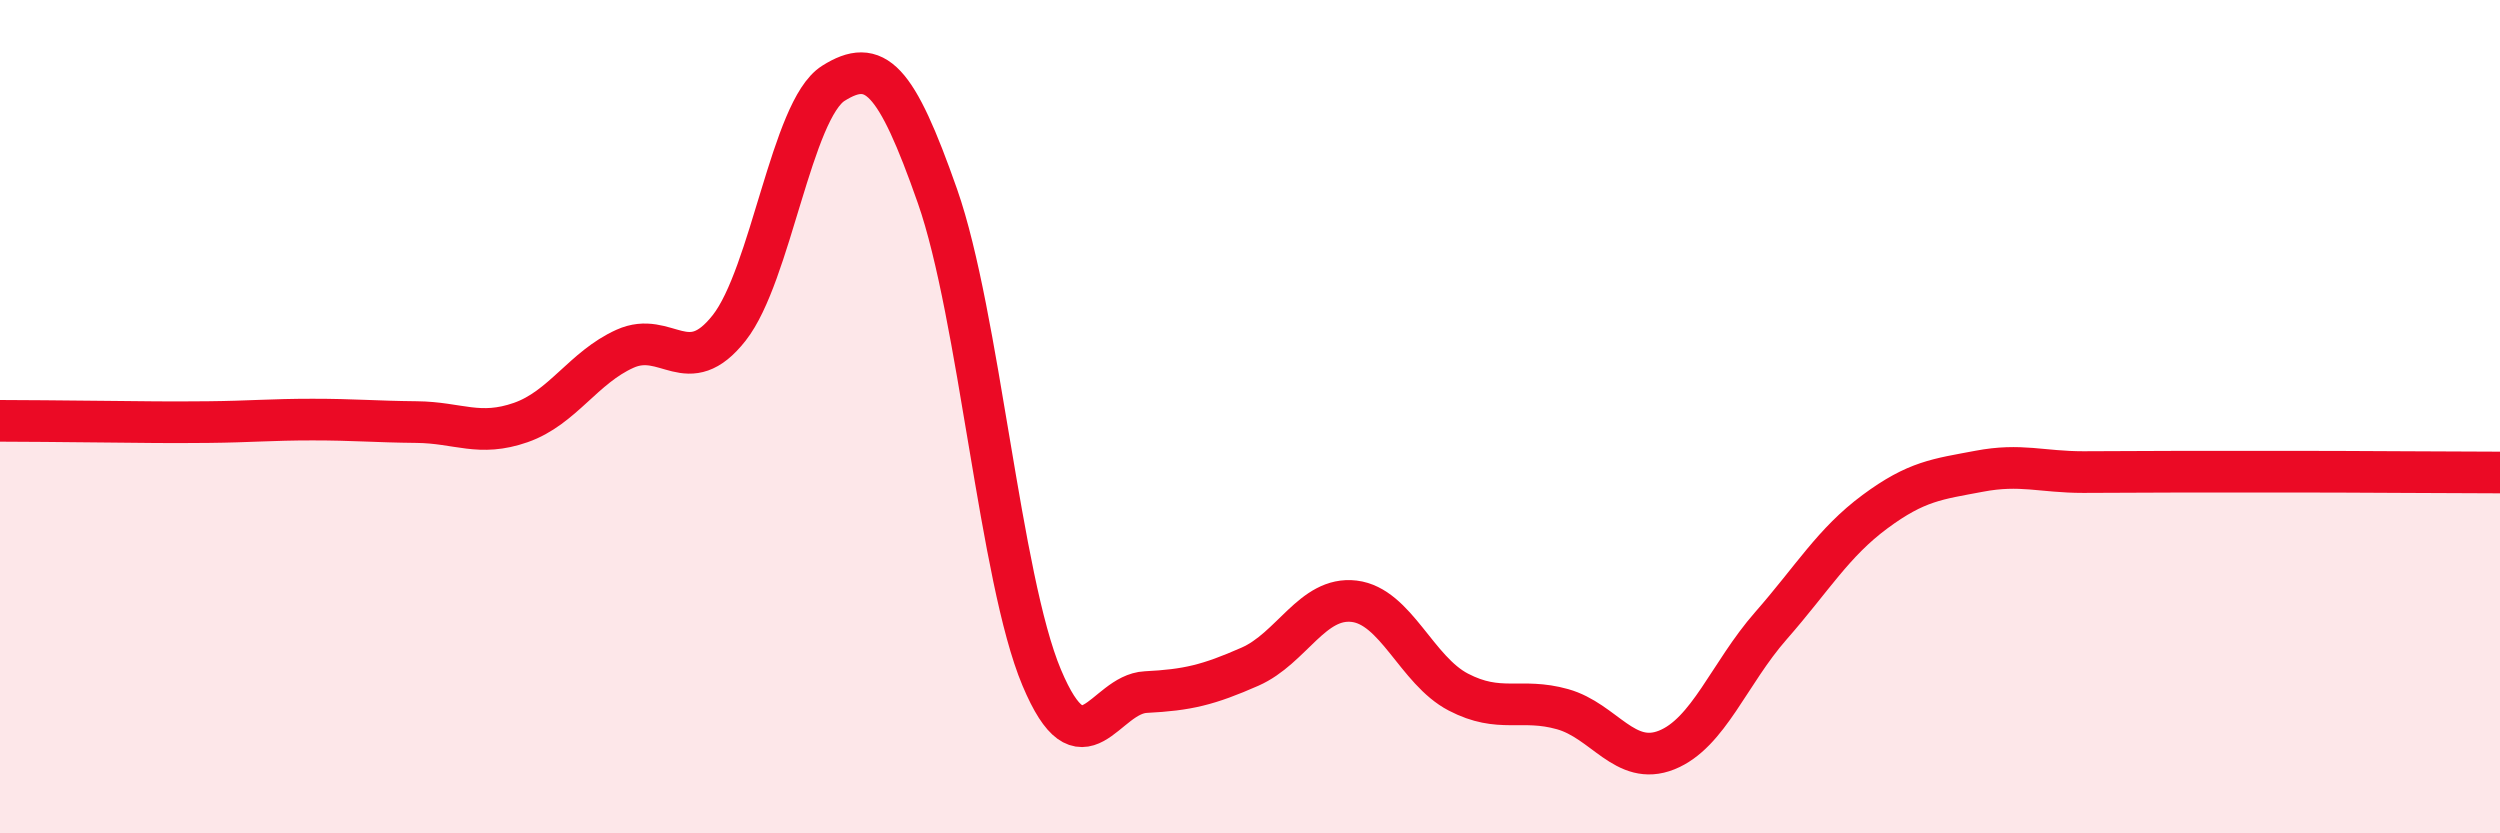 
    <svg width="60" height="20" viewBox="0 0 60 20" xmlns="http://www.w3.org/2000/svg">
      <path
        d="M 0,10.1 C 0.5,10.1 1.5,10.11 2.5,10.12 C 3.5,10.13 4,10.14 5,10.13 C 6,10.12 6.5,10.07 7.5,10.07 C 8.5,10.07 9,10.12 10,10.13 C 11,10.14 11.5,10.49 12.5,10.14 C 13.5,9.79 14,8.82 15,8.37 C 16,7.92 16.5,9.14 17.5,7.87 C 18.5,6.6 19,2.63 20,2 C 21,1.37 21.5,1.86 22.5,4.71 C 23.5,7.56 24,13.88 25,16.26 C 26,18.64 26.5,16.66 27.5,16.61 C 28.5,16.56 29,16.44 30,16 C 31,15.56 31.5,14.31 32.5,14.43 C 33.5,14.55 34,16.09 35,16.61 C 36,17.13 36.5,16.74 37.5,17.02 C 38.5,17.3 39,18.4 40,18 C 41,17.6 41.5,16.16 42.5,15.02 C 43.5,13.88 44,13.02 45,12.28 C 46,11.54 46.5,11.5 47.5,11.31 C 48.5,11.12 49,11.33 50,11.33 C 51,11.33 51.5,11.32 52.5,11.32 C 53.5,11.32 53.5,11.32 55,11.32 C 56.5,11.32 59,11.34 60,11.34L60 20L0 20Z"
        fill="#EB0A25"
        opacity="0.1"
        stroke-linecap="round"
        stroke-linejoin="round"
      />
      <path
        d="M 0,10.1 C 0.5,10.1 1.5,10.11 2.5,10.12 C 3.5,10.13 4,10.14 5,10.13 C 6,10.12 6.5,10.07 7.5,10.07 C 8.5,10.07 9,10.12 10,10.13 C 11,10.14 11.5,10.49 12.5,10.14 C 13.5,9.79 14,8.82 15,8.37 C 16,7.92 16.5,9.14 17.5,7.87 C 18.5,6.6 19,2.63 20,2 C 21,1.37 21.5,1.86 22.5,4.71 C 23.5,7.56 24,13.88 25,16.26 C 26,18.64 26.5,16.66 27.5,16.61 C 28.5,16.56 29,16.44 30,16 C 31,15.56 31.5,14.31 32.5,14.43 C 33.5,14.55 34,16.09 35,16.61 C 36,17.13 36.5,16.74 37.5,17.02 C 38.5,17.3 39,18.4 40,18 C 41,17.6 41.5,16.16 42.5,15.02 C 43.5,13.88 44,13.02 45,12.28 C 46,11.54 46.5,11.5 47.5,11.31 C 48.5,11.12 49,11.33 50,11.33 C 51,11.33 51.5,11.32 52.5,11.32 C 53.5,11.32 53.5,11.32 55,11.32 C 56.5,11.32 59,11.34 60,11.34"
        stroke="#EB0A25"
        stroke-width="1"
        fill="none"
        stroke-linecap="round"
        stroke-linejoin="round"
      />
    </svg>
  